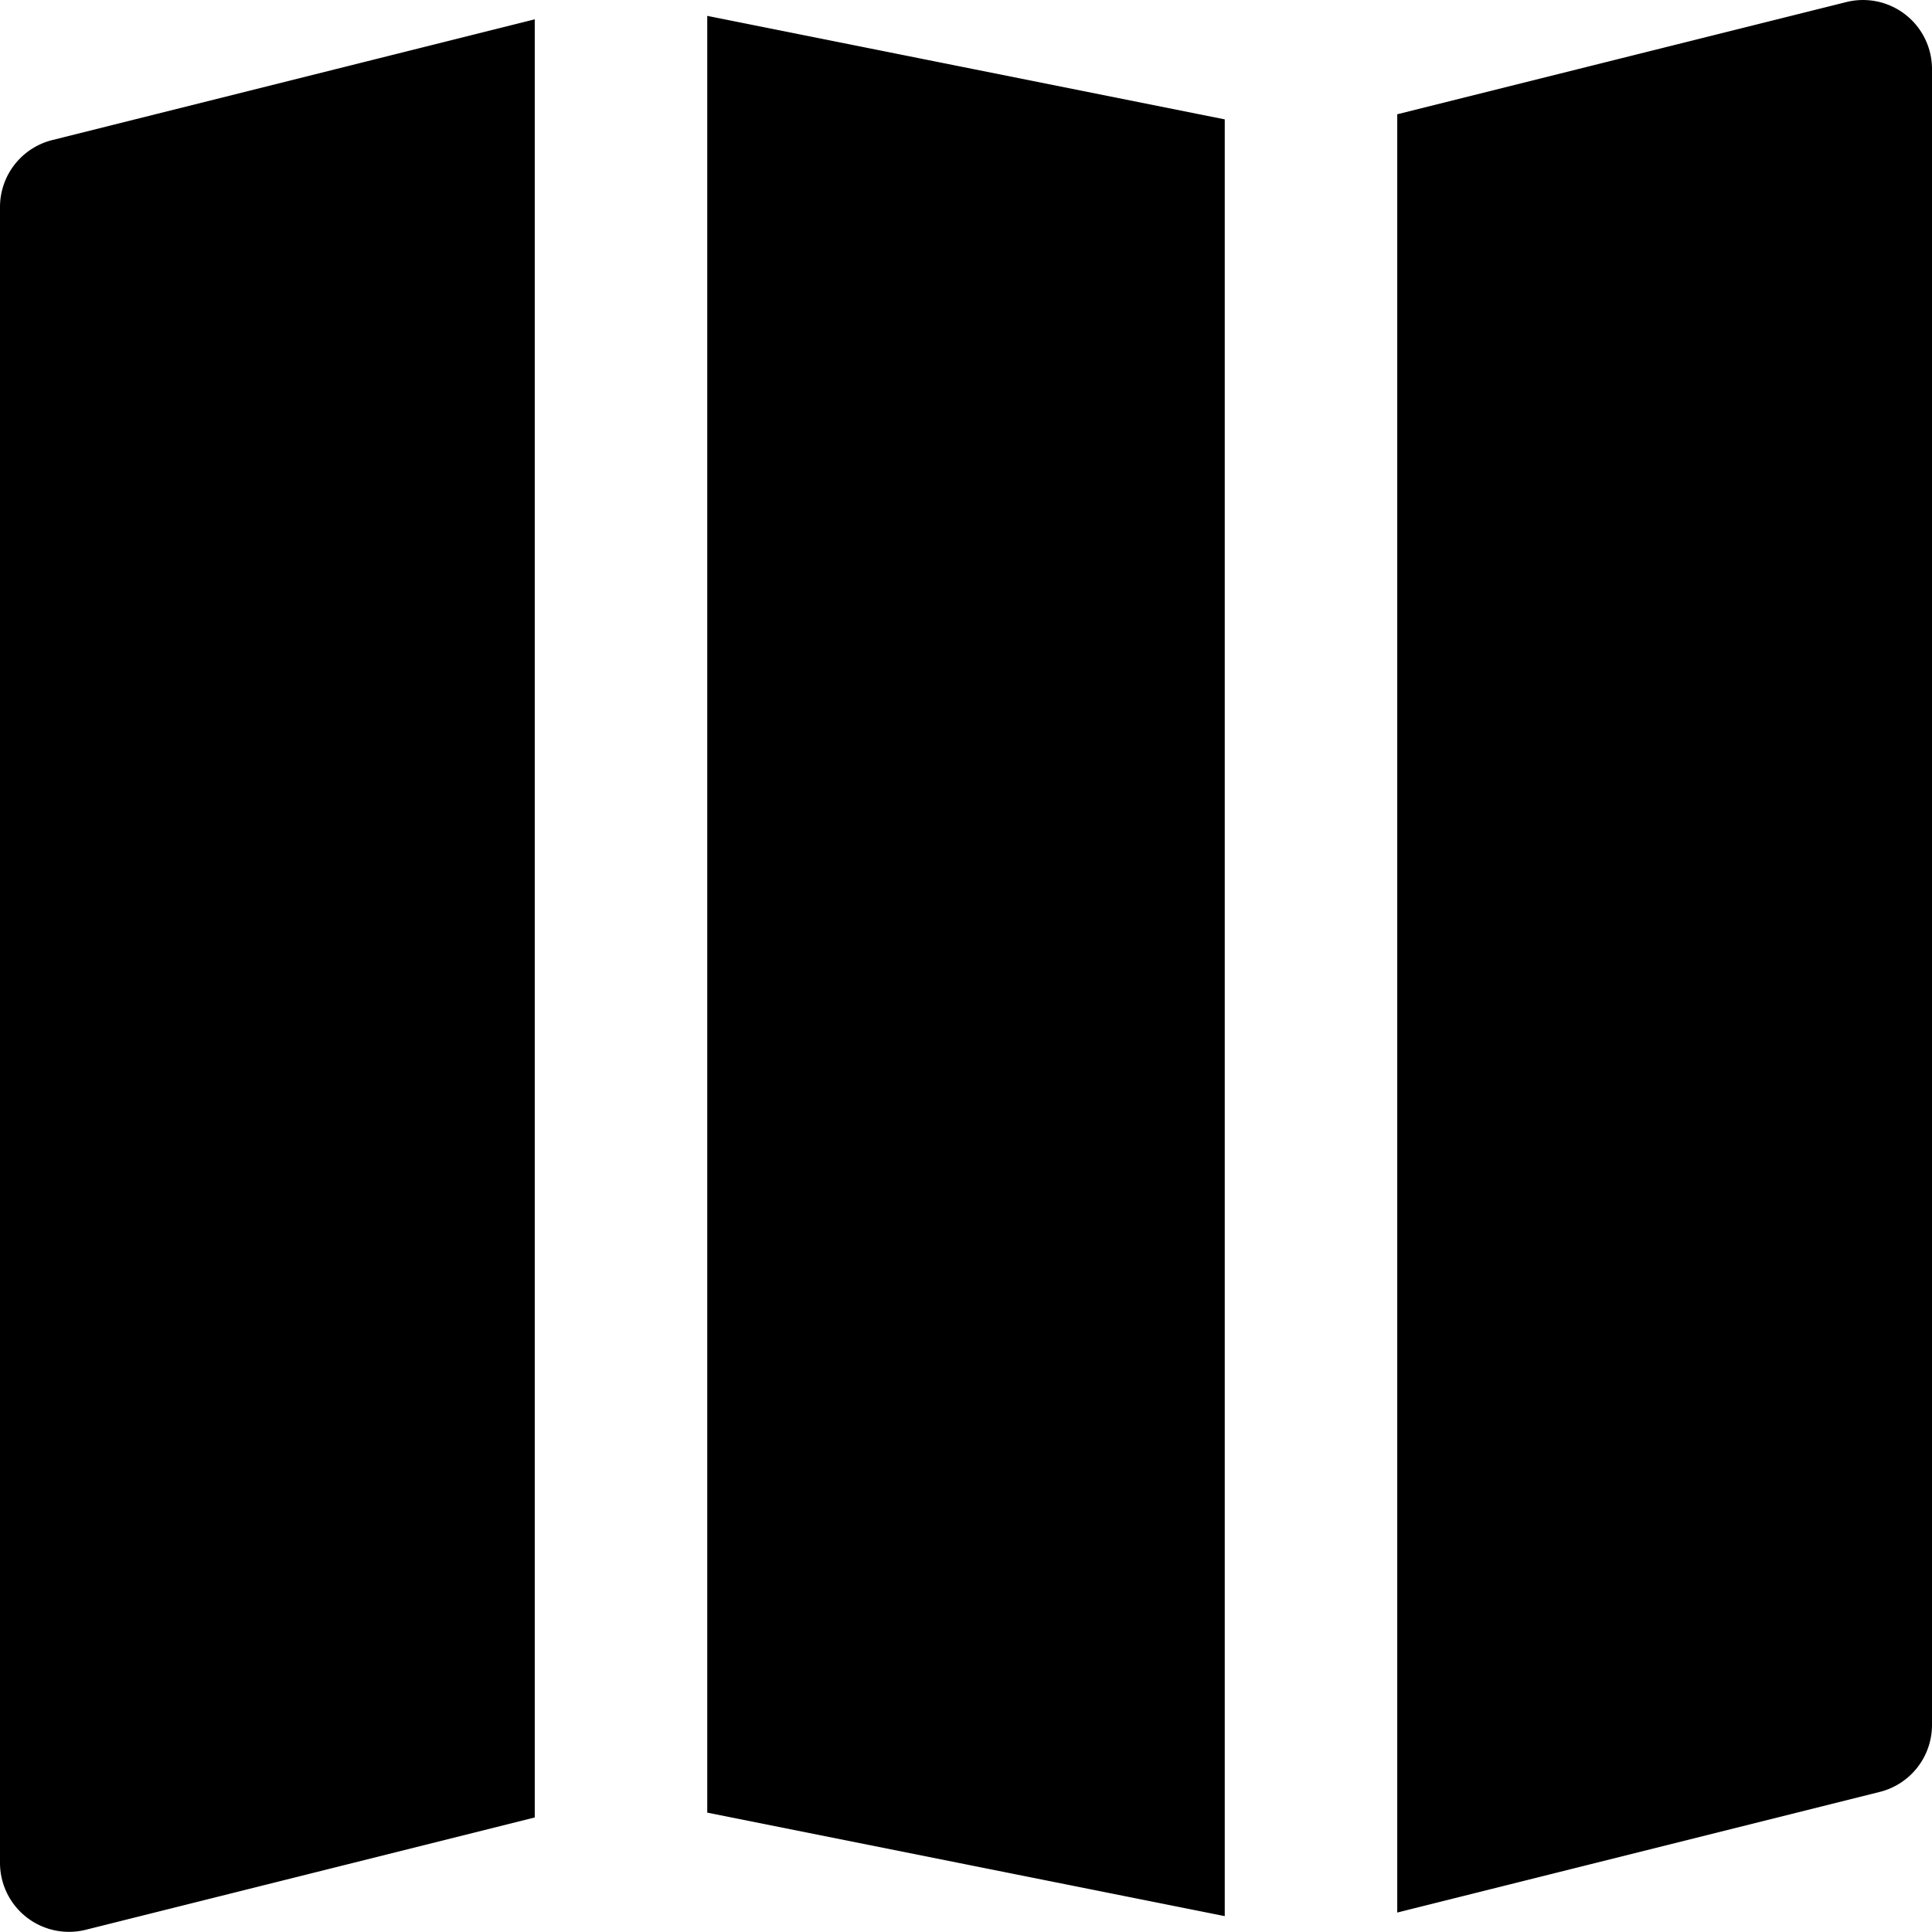 <svg xmlns="http://www.w3.org/2000/svg" fill="none" viewBox="0 0 14 14" id="Map-Fold--Streamline-Core">
  <desc>
    Map Fold Streamline Icon: https://streamlinehq.com
  </desc>
  <g id="map-fold--navigation-map-maps-gps-travel-fold">
    <path id="Subtract" fill="#000000" fill-rule="evenodd" d="m8.875 0.865 -3.75 -0.75 0 13.02 3.75 0.75 0 -13.02Zm1.25 12.994 3.496 -0.874A0.5 0.5 0 0 0 14 12.5V0.5a0.5 0.5 0 0 0 -0.621 -0.485l-3.254 0.813 0 13.031ZM0.379 1.015 3.875 0.14l0 13.03 -3.254 0.814A0.5 0.5 0 0 1 0 13.5v-12a0.5 0.5 0 0 1 0.379 -0.485Z" clip-rule="evenodd" stroke-width="1"></path>
  </g>
</svg>